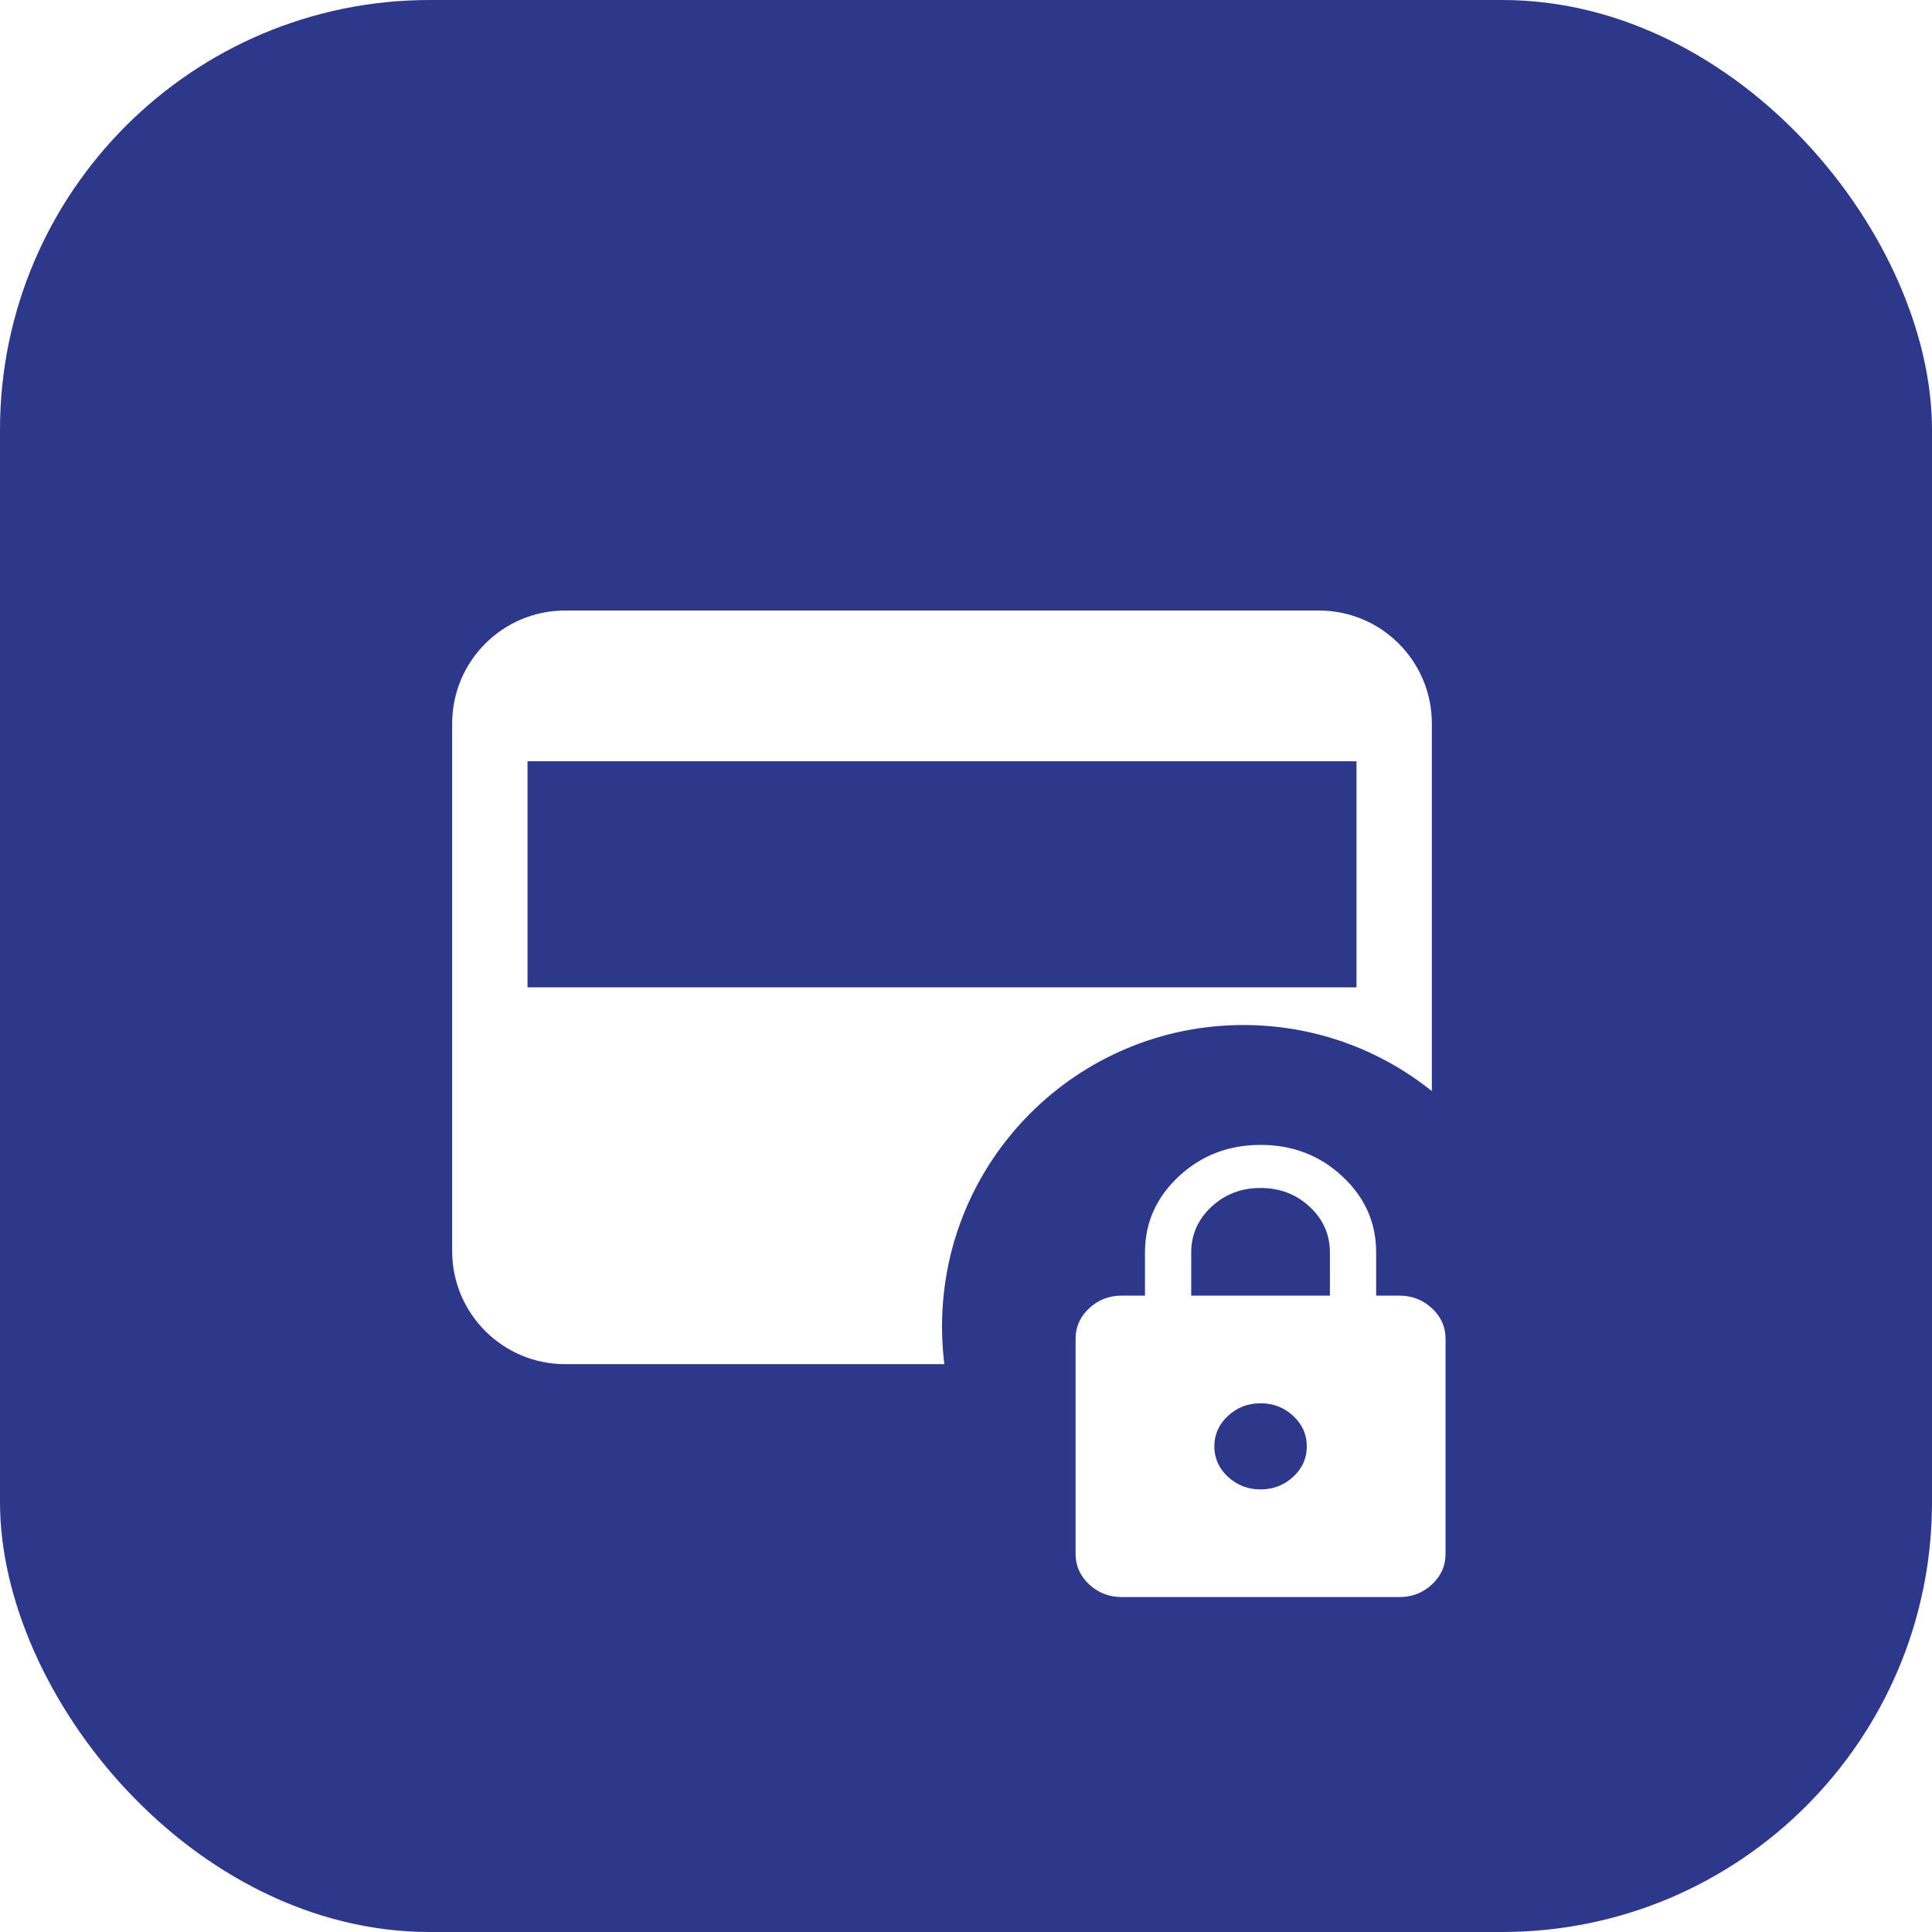 <svg width="47" height="47" viewBox="0 0 47 47" fill="none" xmlns="http://www.w3.org/2000/svg">
<rect width="47" height="47" rx="10.456" fill="#2D388A"/>
<g filter="url(#filter0_d_310_2400)">
<path fill-rule="evenodd" clip-rule="evenodd" d="M11 14.75C11 13.231 12.231 12 13.75 12H32.083C33.602 12 34.833 13.231 34.833 14.75V23.692C33.578 22.685 31.984 22.084 30.25 22.084C26.2 22.084 22.917 25.367 22.917 29.417C22.917 29.727 22.936 30.033 22.973 30.334H13.75C12.231 30.334 11 29.102 11 27.584L11 14.75ZM33 15.667H12.833V21.167H33V15.667Z" fill="white"/>
</g>
<g filter="url(#filter1_d_310_2400)">
<path d="M27.291 36C26.982 36 26.717 35.897 26.496 35.692C26.276 35.487 26.166 35.24 26.166 34.952V29.714C26.166 29.426 26.276 29.18 26.497 28.974C26.717 28.769 26.982 28.666 27.291 28.667H27.854V27.619C27.854 26.894 28.128 26.277 28.677 25.766C29.225 25.255 29.888 25 30.666 25C31.444 25 32.108 25.255 32.656 25.766C33.205 26.277 33.479 26.895 33.478 27.619V28.667H34.041C34.35 28.667 34.615 28.769 34.836 28.975C35.056 29.18 35.166 29.427 35.166 29.714V34.952C35.166 35.24 35.056 35.487 34.835 35.693C34.615 35.898 34.35 36 34.041 36H27.291ZM30.666 33.381C30.975 33.381 31.24 33.278 31.461 33.073C31.681 32.868 31.791 32.621 31.791 32.333C31.791 32.045 31.681 31.799 31.46 31.593C31.24 31.388 30.975 31.285 30.666 31.286C30.357 31.286 30.092 31.388 29.871 31.594C29.651 31.799 29.541 32.046 29.541 32.333C29.541 32.621 29.651 32.868 29.872 33.074C30.092 33.279 30.357 33.381 30.666 33.381ZM28.979 28.667H32.353V27.619C32.353 27.183 32.19 26.811 31.861 26.506C31.533 26.2 31.135 26.048 30.666 26.048C30.197 26.048 29.799 26.2 29.471 26.506C29.143 26.811 28.979 27.183 28.979 27.619V28.667Z" fill="white"/>
</g>
<defs>
<filter id="filter0_d_310_2400" x="8.148" y="12" width="29.537" height="24.035" filterUnits="userSpaceOnUse" color-interpolation-filters="sRGB">
<feFlood flood-opacity="0" result="BackgroundImageFix"/>
<feColorMatrix in="SourceAlpha" type="matrix" values="0 0 0 0 0 0 0 0 0 0 0 0 0 0 0 0 0 0 127 0" result="hardAlpha"/>
<feOffset dy="2.852"/>
<feGaussianBlur stdDeviation="1.426"/>
<feComposite in2="hardAlpha" operator="out"/>
<feColorMatrix type="matrix" values="0 0 0 0 0 0 0 0 0 0 0 0 0 0 0 0 0 0 0.17 0"/>
<feBlend mode="normal" in2="BackgroundImageFix" result="effect1_dropShadow_310_2400"/>
<feBlend mode="normal" in="SourceGraphic" in2="effect1_dropShadow_310_2400" result="shape"/>
</filter>
<filter id="filter1_d_310_2400" x="23.314" y="25" width="14.703" height="16.703" filterUnits="userSpaceOnUse" color-interpolation-filters="sRGB">
<feFlood flood-opacity="0" result="BackgroundImageFix"/>
<feColorMatrix in="SourceAlpha" type="matrix" values="0 0 0 0 0 0 0 0 0 0 0 0 0 0 0 0 0 0 127 0" result="hardAlpha"/>
<feOffset dy="2.852"/>
<feGaussianBlur stdDeviation="1.426"/>
<feComposite in2="hardAlpha" operator="out"/>
<feColorMatrix type="matrix" values="0 0 0 0 0 0 0 0 0 0 0 0 0 0 0 0 0 0 0.17 0"/>
<feBlend mode="normal" in2="BackgroundImageFix" result="effect1_dropShadow_310_2400"/>
<feBlend mode="normal" in="SourceGraphic" in2="effect1_dropShadow_310_2400" result="shape"/>
</filter>
</defs>
</svg>
